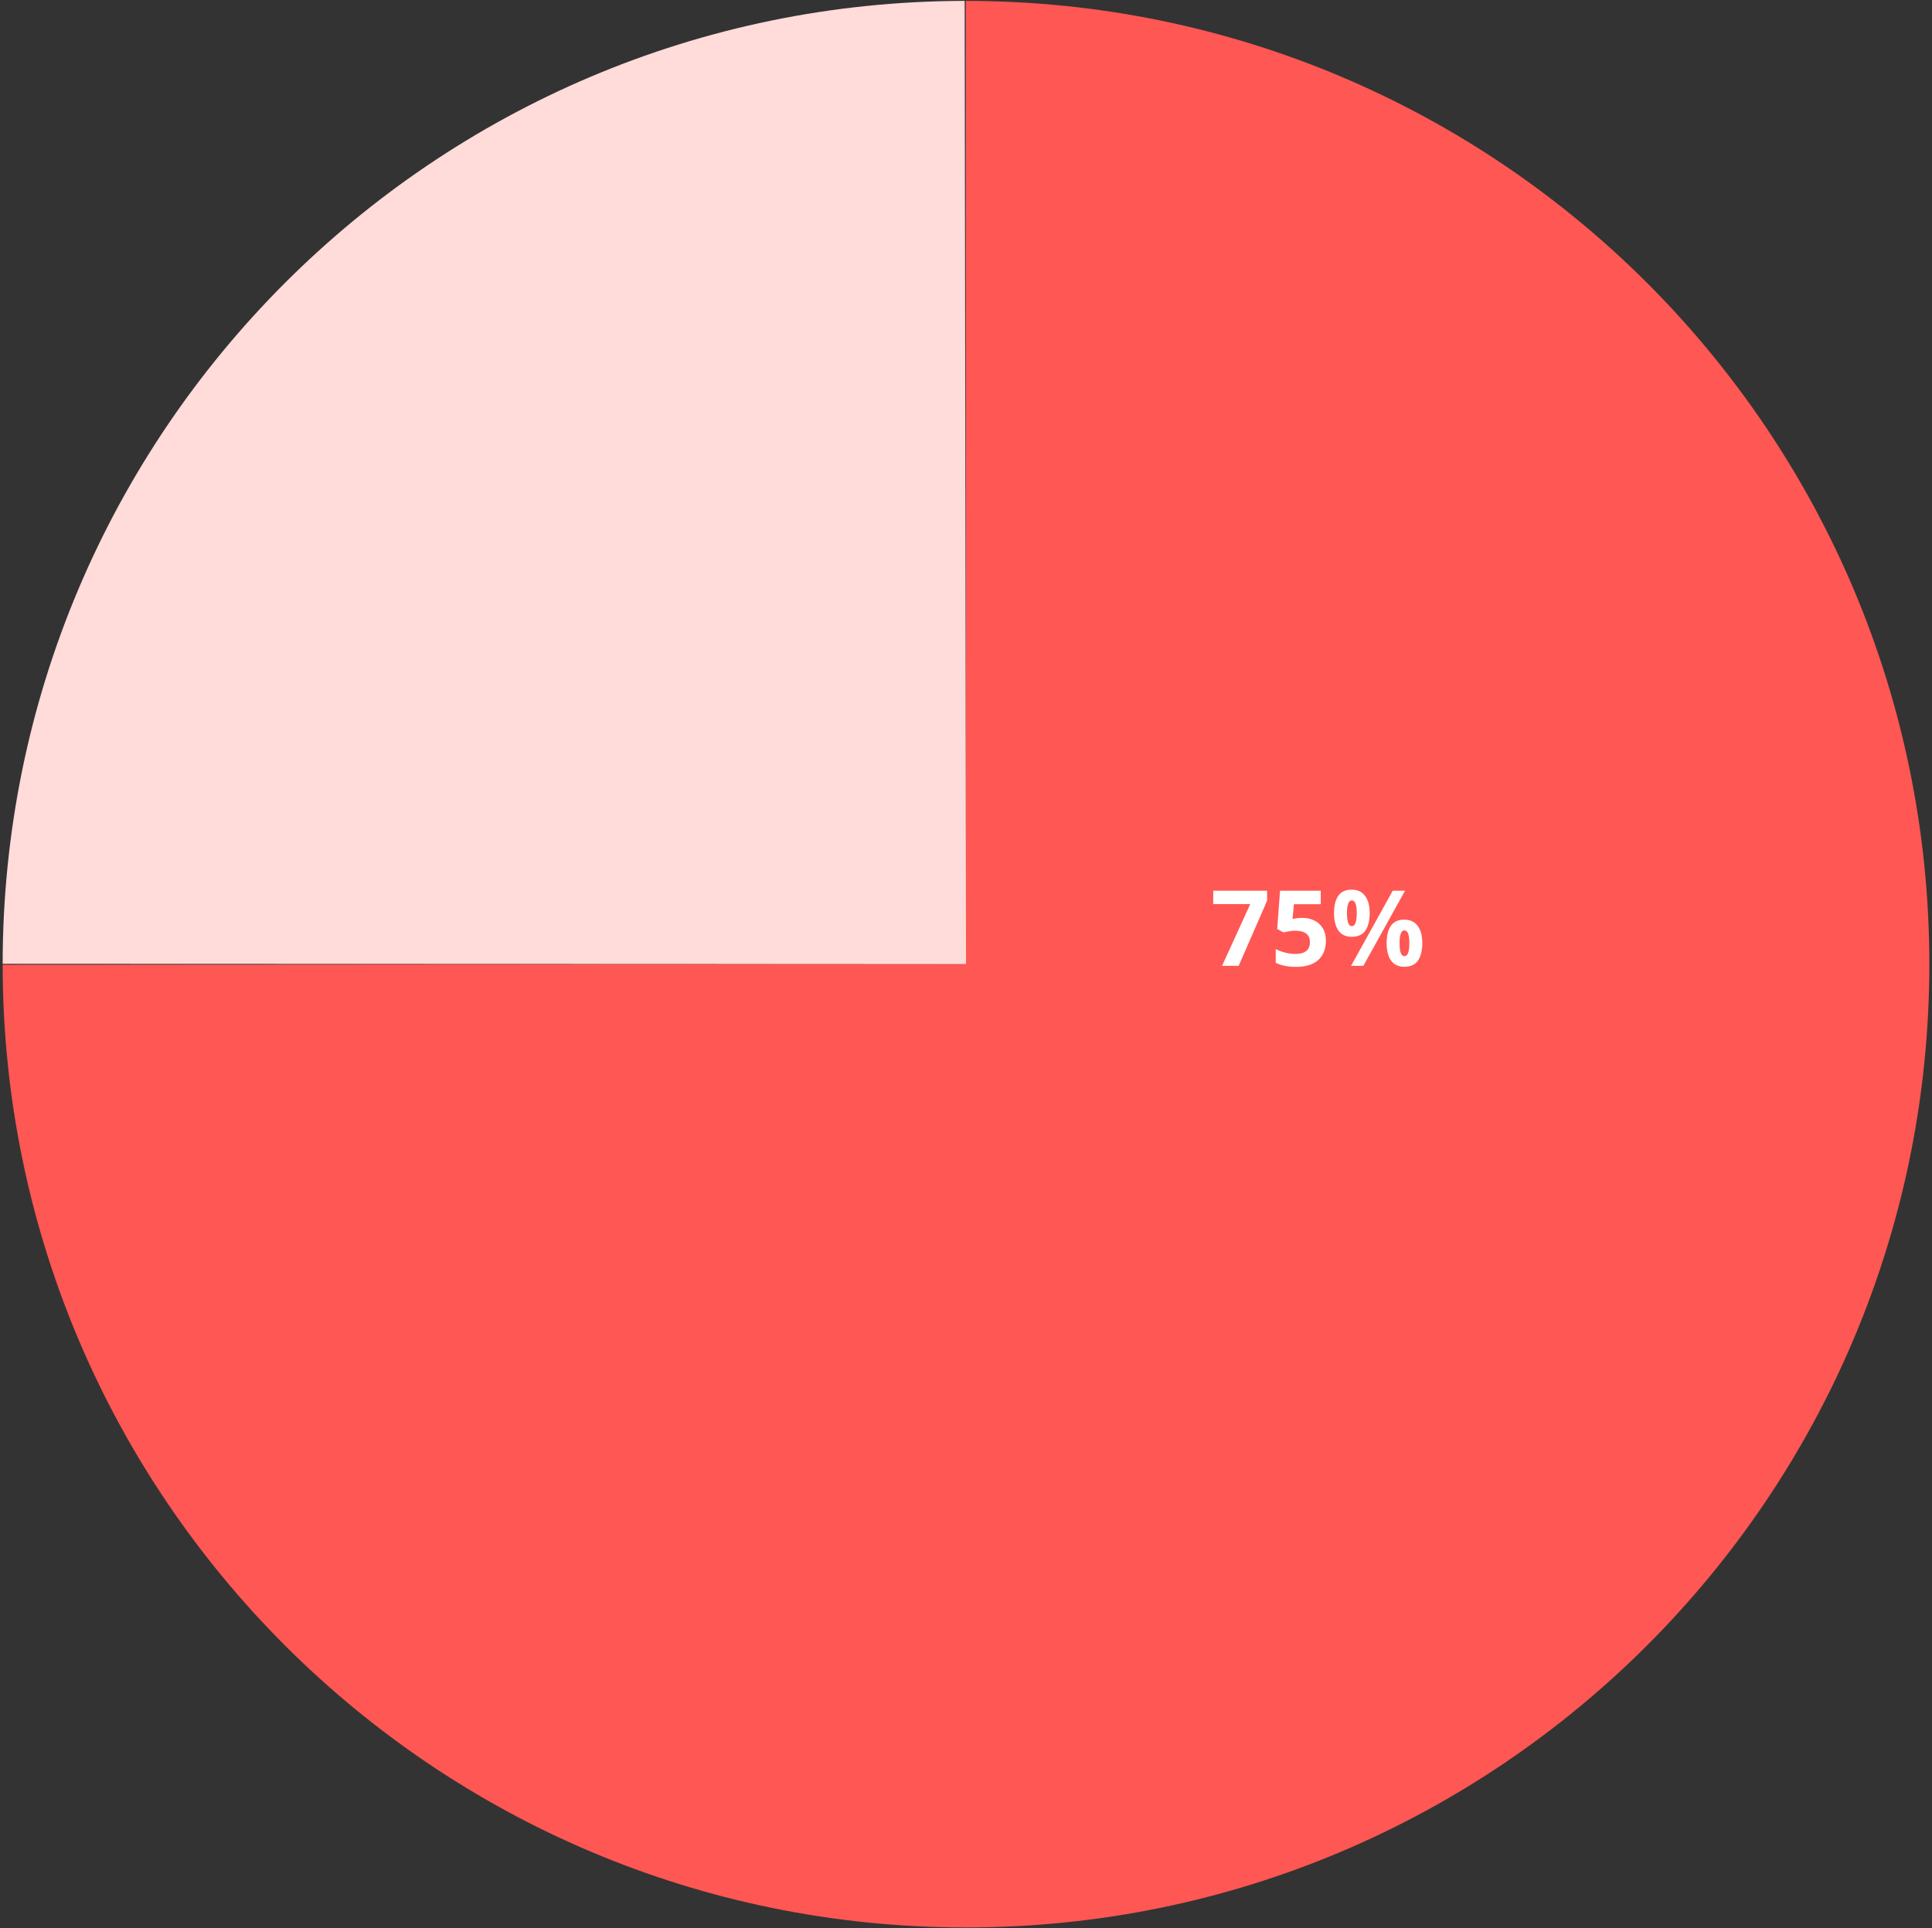 <svg fill="none" height="550" viewBox="0 0 551 550" width="551" xmlns="http://www.w3.org/2000/svg"><rect x="0" y="0" width="551" height="550" fill="#333333" stroke="none"/><path d="m275.44.252c151.736-.024 274.778 122.948 274.802 274.688.024 151.739-122.945 274.76-274.682 274.808-151.688.024-274.706-122.876-274.802-274.591l274.73-.169z" fill="#ff5753"/><path d="m.758 274.892c.072-151.547 122.825-274.423 274.369-274.64l.385 274.736z" fill="#ffdbd9"/><path d="m348.526 275.472 8.04-17.61h-10.56v-3.81h15.36v2.85l-8.1 18.57zm22.838-13.68c1.3 0 2.46.25 3.48.75s1.82 1.23 2.4 2.19c.6.96.9 2.15.9 3.57 0 2.32-.72 4.15-2.16 5.49-1.44 1.32-3.57 1.98-6.39 1.98-1.12 0-2.18-.1-3.18-.3-.98-.2-1.84-.49-2.58-.87v-3.9c.74.38 1.63.71 2.67.99 1.04.26 2.02.39 2.94.39 1.34 0 2.36-.27 3.06-.81.72-.56 1.08-1.42 1.08-2.58 0-2.16-1.43-3.24-4.29-3.24-.56 0-1.14.06-1.74.18-.6.1-1.1.2-1.5.3l-1.8-.96.81-10.92h11.61v3.84h-7.65l-.39 4.2c.34-.06.7-.12 1.08-.18.4-.08.95-.12 1.65-.12zm14.137-8.04c1.68 0 2.95.59 3.81 1.77.88 1.16 1.32 2.8 1.32 4.92s-.41 3.78-1.23 4.98c-.82 1.18-2.12 1.77-3.9 1.77-1.66 0-2.92-.59-3.78-1.77-.84-1.2-1.26-2.86-1.26-4.98s.4-3.76 1.2-4.92c.8-1.18 2.08-1.77 3.84-1.77zm15.21.3-11.88 21.42h-3.51l11.88-21.42zm-15.18 2.76c-.92 0-1.38 1.22-1.38 3.66 0 2.46.46 3.69 1.38 3.69.94 0 1.41-1.23 1.41-3.69 0-2.44-.47-3.66-1.41-3.66zm14.97 5.49c1.68 0 2.95.59 3.81 1.77.88 1.16 1.32 2.8 1.32 4.92s-.41 3.78-1.23 4.98c-.82 1.18-2.12 1.77-3.9 1.77-1.66 0-2.92-.59-3.78-1.77-.84-1.2-1.26-2.86-1.26-4.98s.4-3.76 1.2-4.92c.8-1.18 2.08-1.77 3.84-1.77zm.03 3.06c-.92 0-1.38 1.22-1.38 3.66 0 2.46.46 3.69 1.38 3.69.94 0 1.41-1.23 1.41-3.69 0-2.44-.47-3.66-1.41-3.66z" fill="#fff"/></svg>